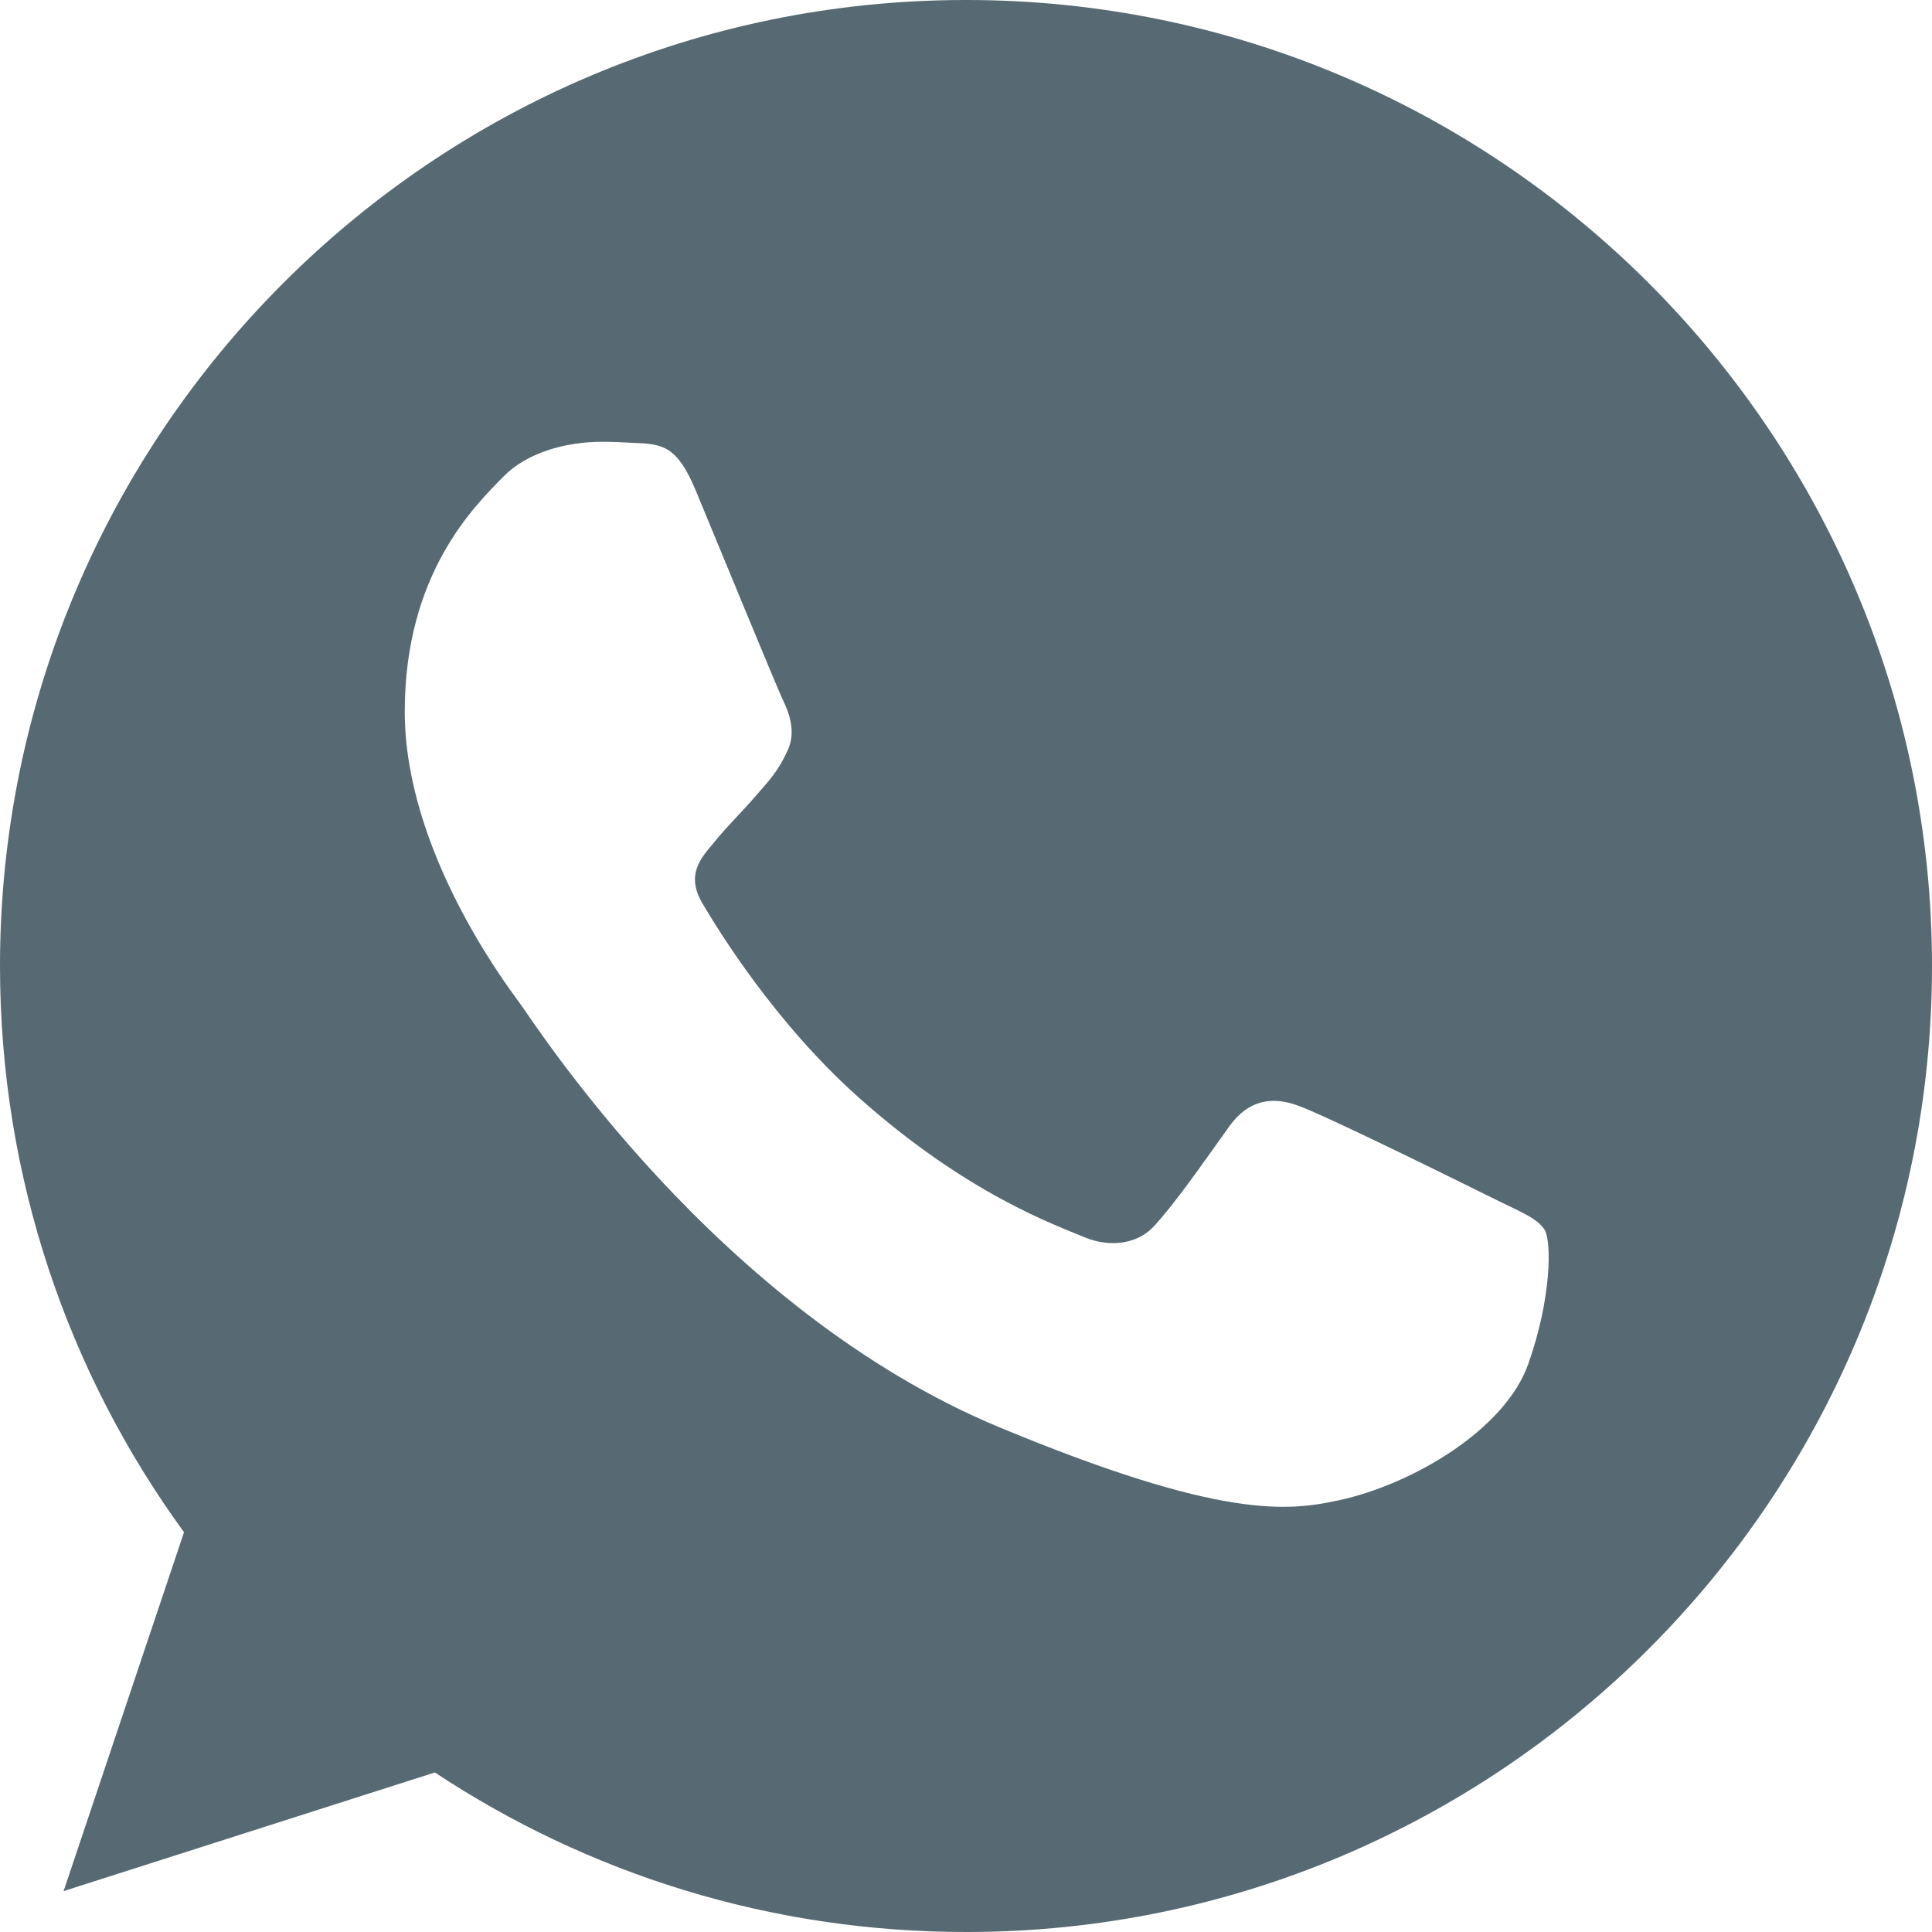 <svg width="12" height="12" viewBox="0 0 12 12" fill="none" xmlns="http://www.w3.org/2000/svg">
<path d="M6.002 0C9.31 0 12 2.692 12 6C12 9.308 9.31 12 6.002 12C4.782 12 3.65 11.637 2.701 11.009L0.395 11.746L1.143 9.517C0.423 8.529 0 7.312 0 6C0 2.691 2.69 0 5.998 0H6.002ZM3.74 2.744C3.511 2.744 3.272 2.812 3.127 2.96C2.951 3.14 2.514 3.559 2.514 4.42C2.514 5.281 3.142 6.113 3.227 6.229C3.316 6.347 4.451 8.138 6.214 8.868C7.591 9.439 8.001 9.386 8.314 9.319C8.773 9.22 9.347 8.881 9.492 8.473C9.637 8.063 9.637 7.715 9.595 7.641C9.552 7.566 9.436 7.524 9.26 7.436C9.083 7.348 8.227 6.925 8.064 6.868C7.905 6.808 7.754 6.829 7.634 6.998C7.465 7.234 7.299 7.474 7.165 7.619C7.059 7.732 6.887 7.746 6.742 7.687C6.548 7.606 6.005 7.415 5.335 6.818C4.816 6.356 4.463 5.781 4.361 5.608C4.26 5.432 4.352 5.331 4.433 5.235C4.521 5.126 4.605 5.047 4.693 4.945C4.782 4.843 4.832 4.79 4.888 4.67C4.947 4.554 4.905 4.434 4.862 4.346C4.82 4.257 4.467 3.397 4.322 3.048C4.206 2.77 4.118 2.758 3.941 2.751C3.881 2.748 3.814 2.744 3.74 2.744Z" fill="#576972"/>
</svg>
